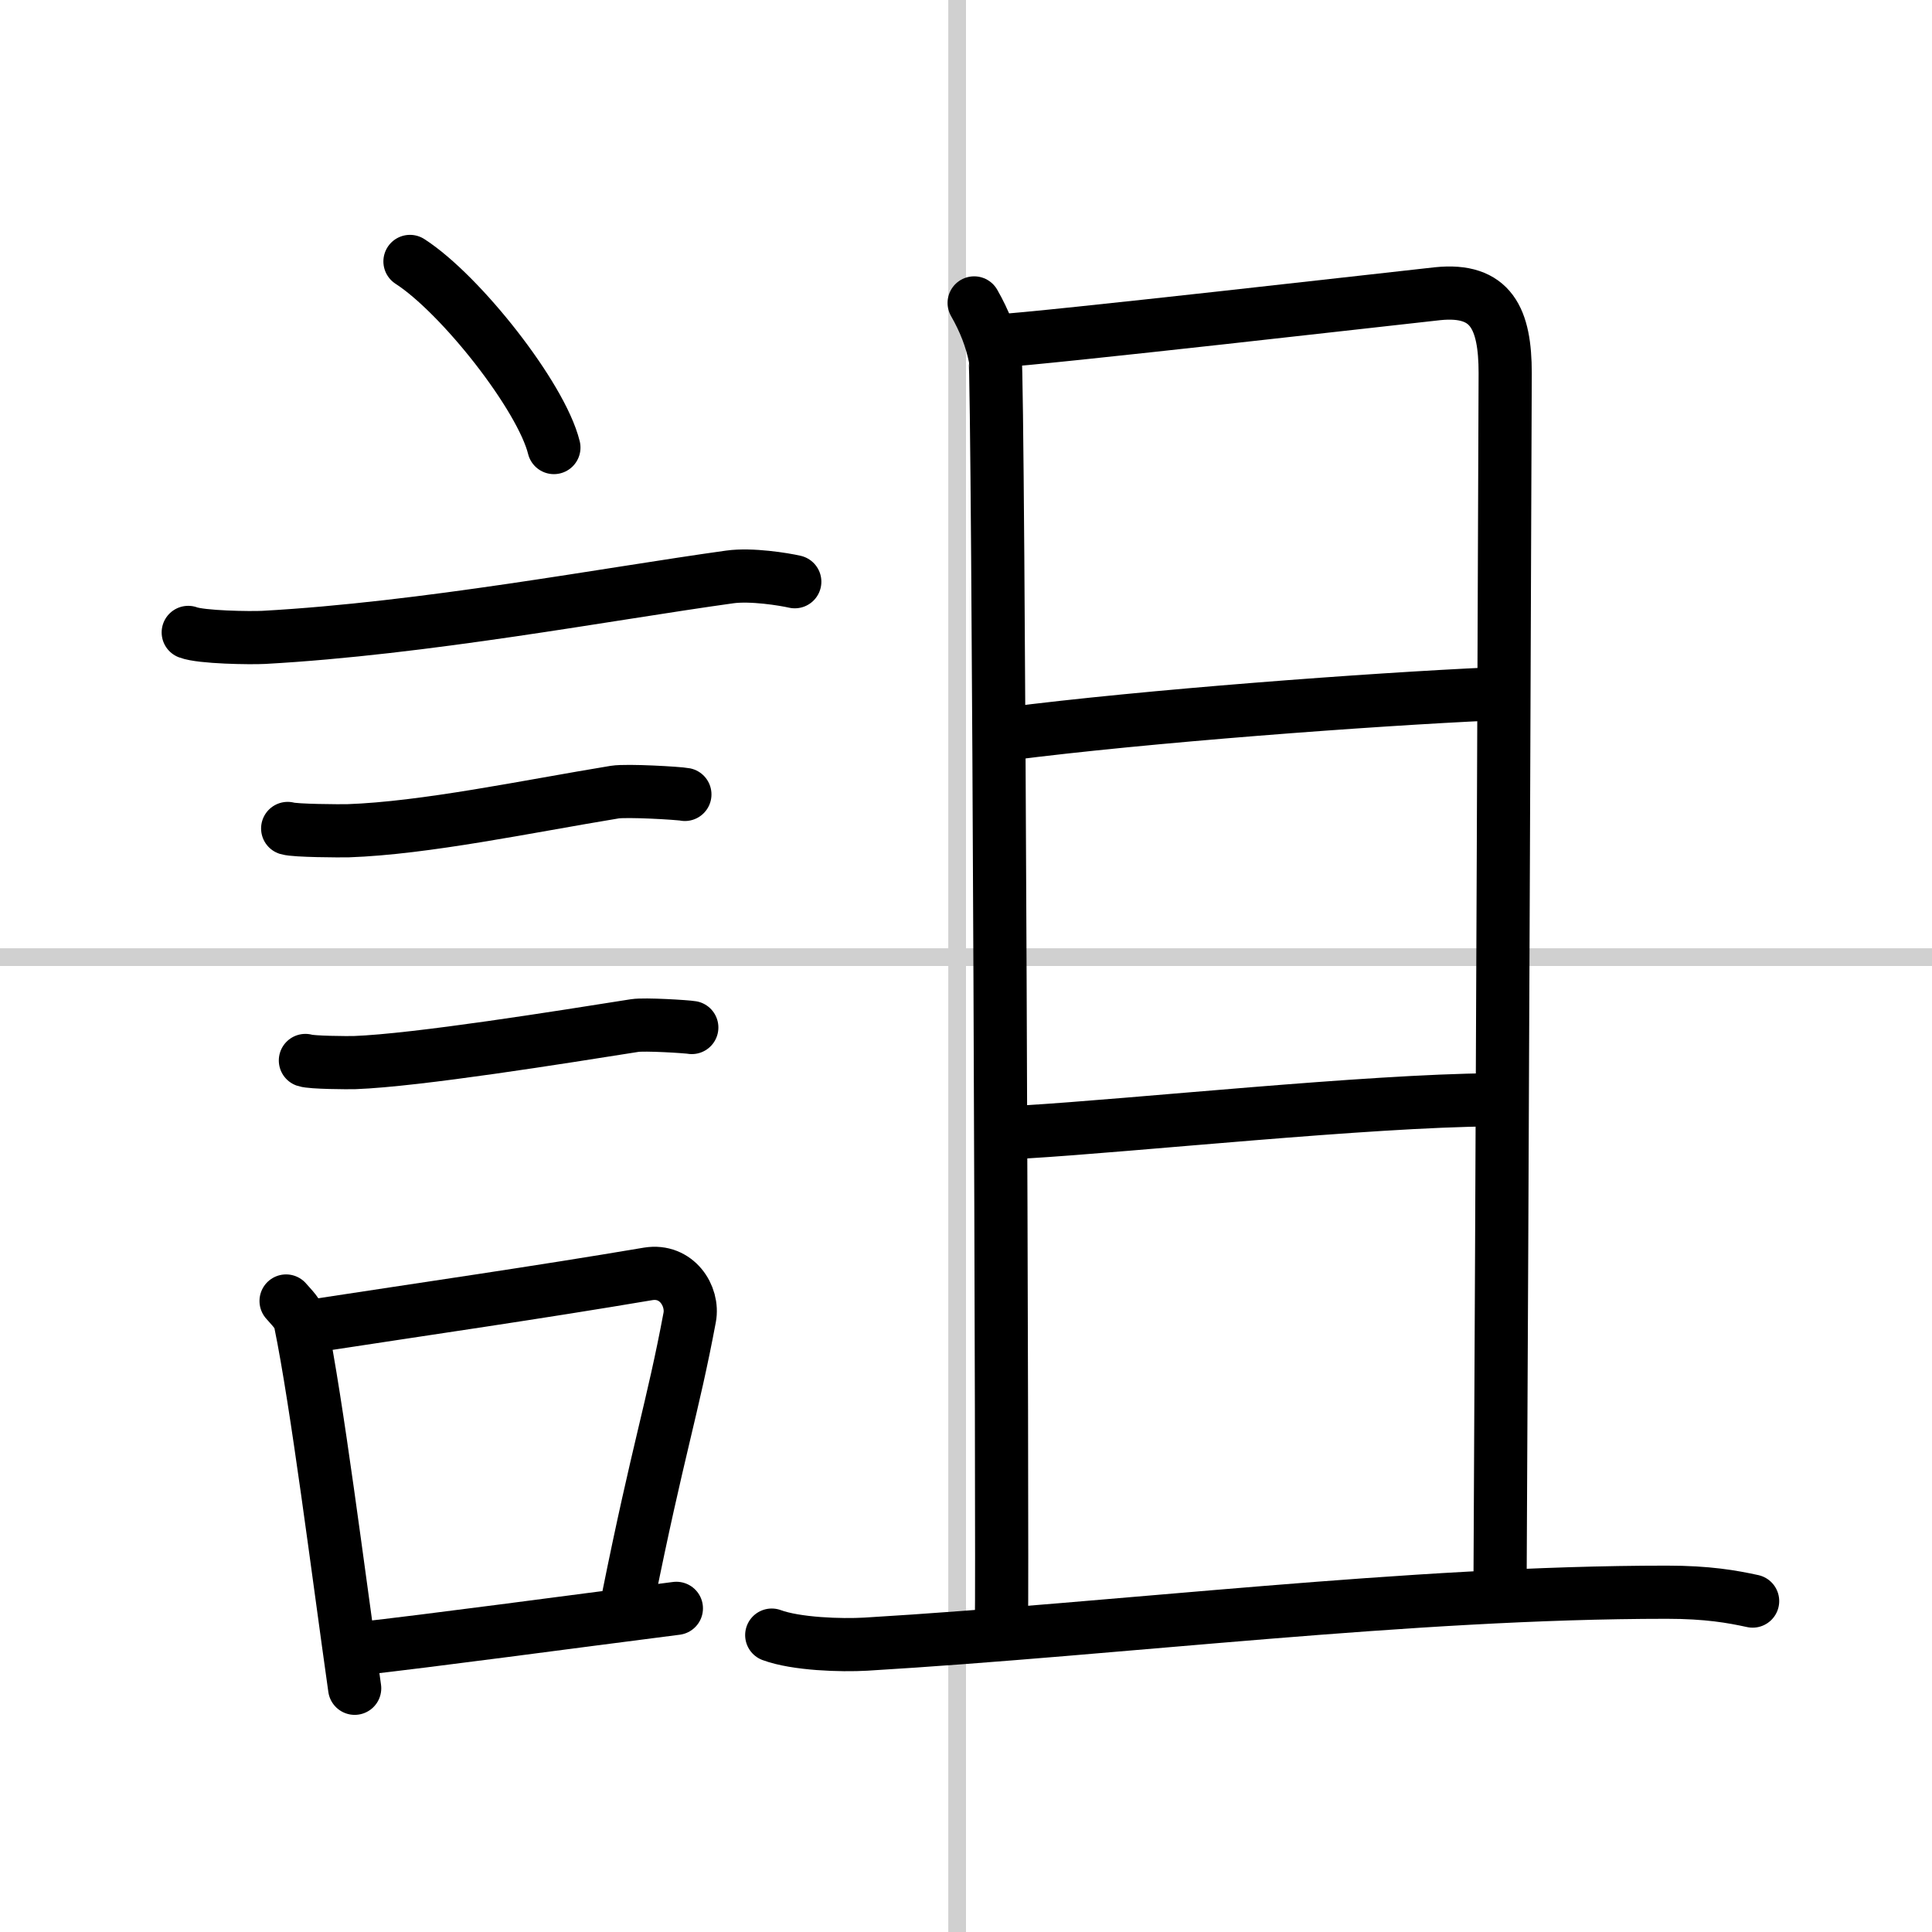 <svg width="400" height="400" viewBox="0 0 109 109" xmlns="http://www.w3.org/2000/svg"><rect x="0" y="0" width="109" height="109" fill="#808080" stroke="none"/><g fill="none" stroke="#000" stroke-linecap="round" stroke-linejoin="round" stroke-width="3"><rect width="100%" height="100%" fill="#fff" stroke="#fff"/><line x1="54" x2="54" y2="109" stroke="#d0d0d0" stroke-width="1"/><line x2="109" y1="54" y2="54" stroke="#d0d0d0" stroke-width="1"/><path d="m23.13 14.75c2.87 1.85 7.41 7.62 8.12 10.5"/><path d="m10.62 35.68c0.73 0.28 3.52 0.32 4.26 0.28 9.06-0.5 19.37-2.45 26.29-3.41 1.21-0.17 3.06 0.13 3.67 0.27"/><path d="m16.23 46.74c0.42 0.13 2.98 0.14 3.4 0.13 4.36-0.15 10.12-1.37 15.05-2.18 0.69-0.11 3.61 0.06 3.96 0.13"/><path d="m17.23 59.83c0.34 0.12 2.42 0.13 2.77 0.12 3.55-0.13 11.75-1.45 15.81-2.09 0.56-0.09 2.94 0.06 3.22 0.11"/><path d="m16.14 73.4c0.33 0.39 0.7 0.7 0.81 1.22 0.93 4.52 2.12 14 3.06 20.63"/><path d="m17.31 74.86c6.92-1.06 12.87-1.91 19.26-2.99 1.6-0.26 2.57 1.24 2.34 2.46-0.95 5.08-1.78 7.43-3.48 15.88"/><path d="m19.97 93.05c4.8-0.54 11.6-1.47 18.19-2.31"/><path d="m54.96 17.09c0.59 1.03 0.98 2.05 1.18 3.06s0.43 69.08 0.36 71.31"/><path d="m56.3 19.23c2.27-0.1 23.12-2.48 24.81-2.66 3.03-0.31 3.81 1.42 3.81 4.48 0 1.46-0.18 48.21-0.29 68.39"/><path d="m56.88 41.4c7.76-1 20.45-1.94 27.27-2.25"/><path d="m57.84 63.86c6.06-0.36 19.32-1.76 26.33-1.81"/><path d="m43.54 92.25c1.38 0.51 3.92 0.59 5.31 0.51 14.4-0.86 30.69-2.93 45.19-2.93 2.31 0 3.69 0.25 4.84 0.5"/></g></svg>
